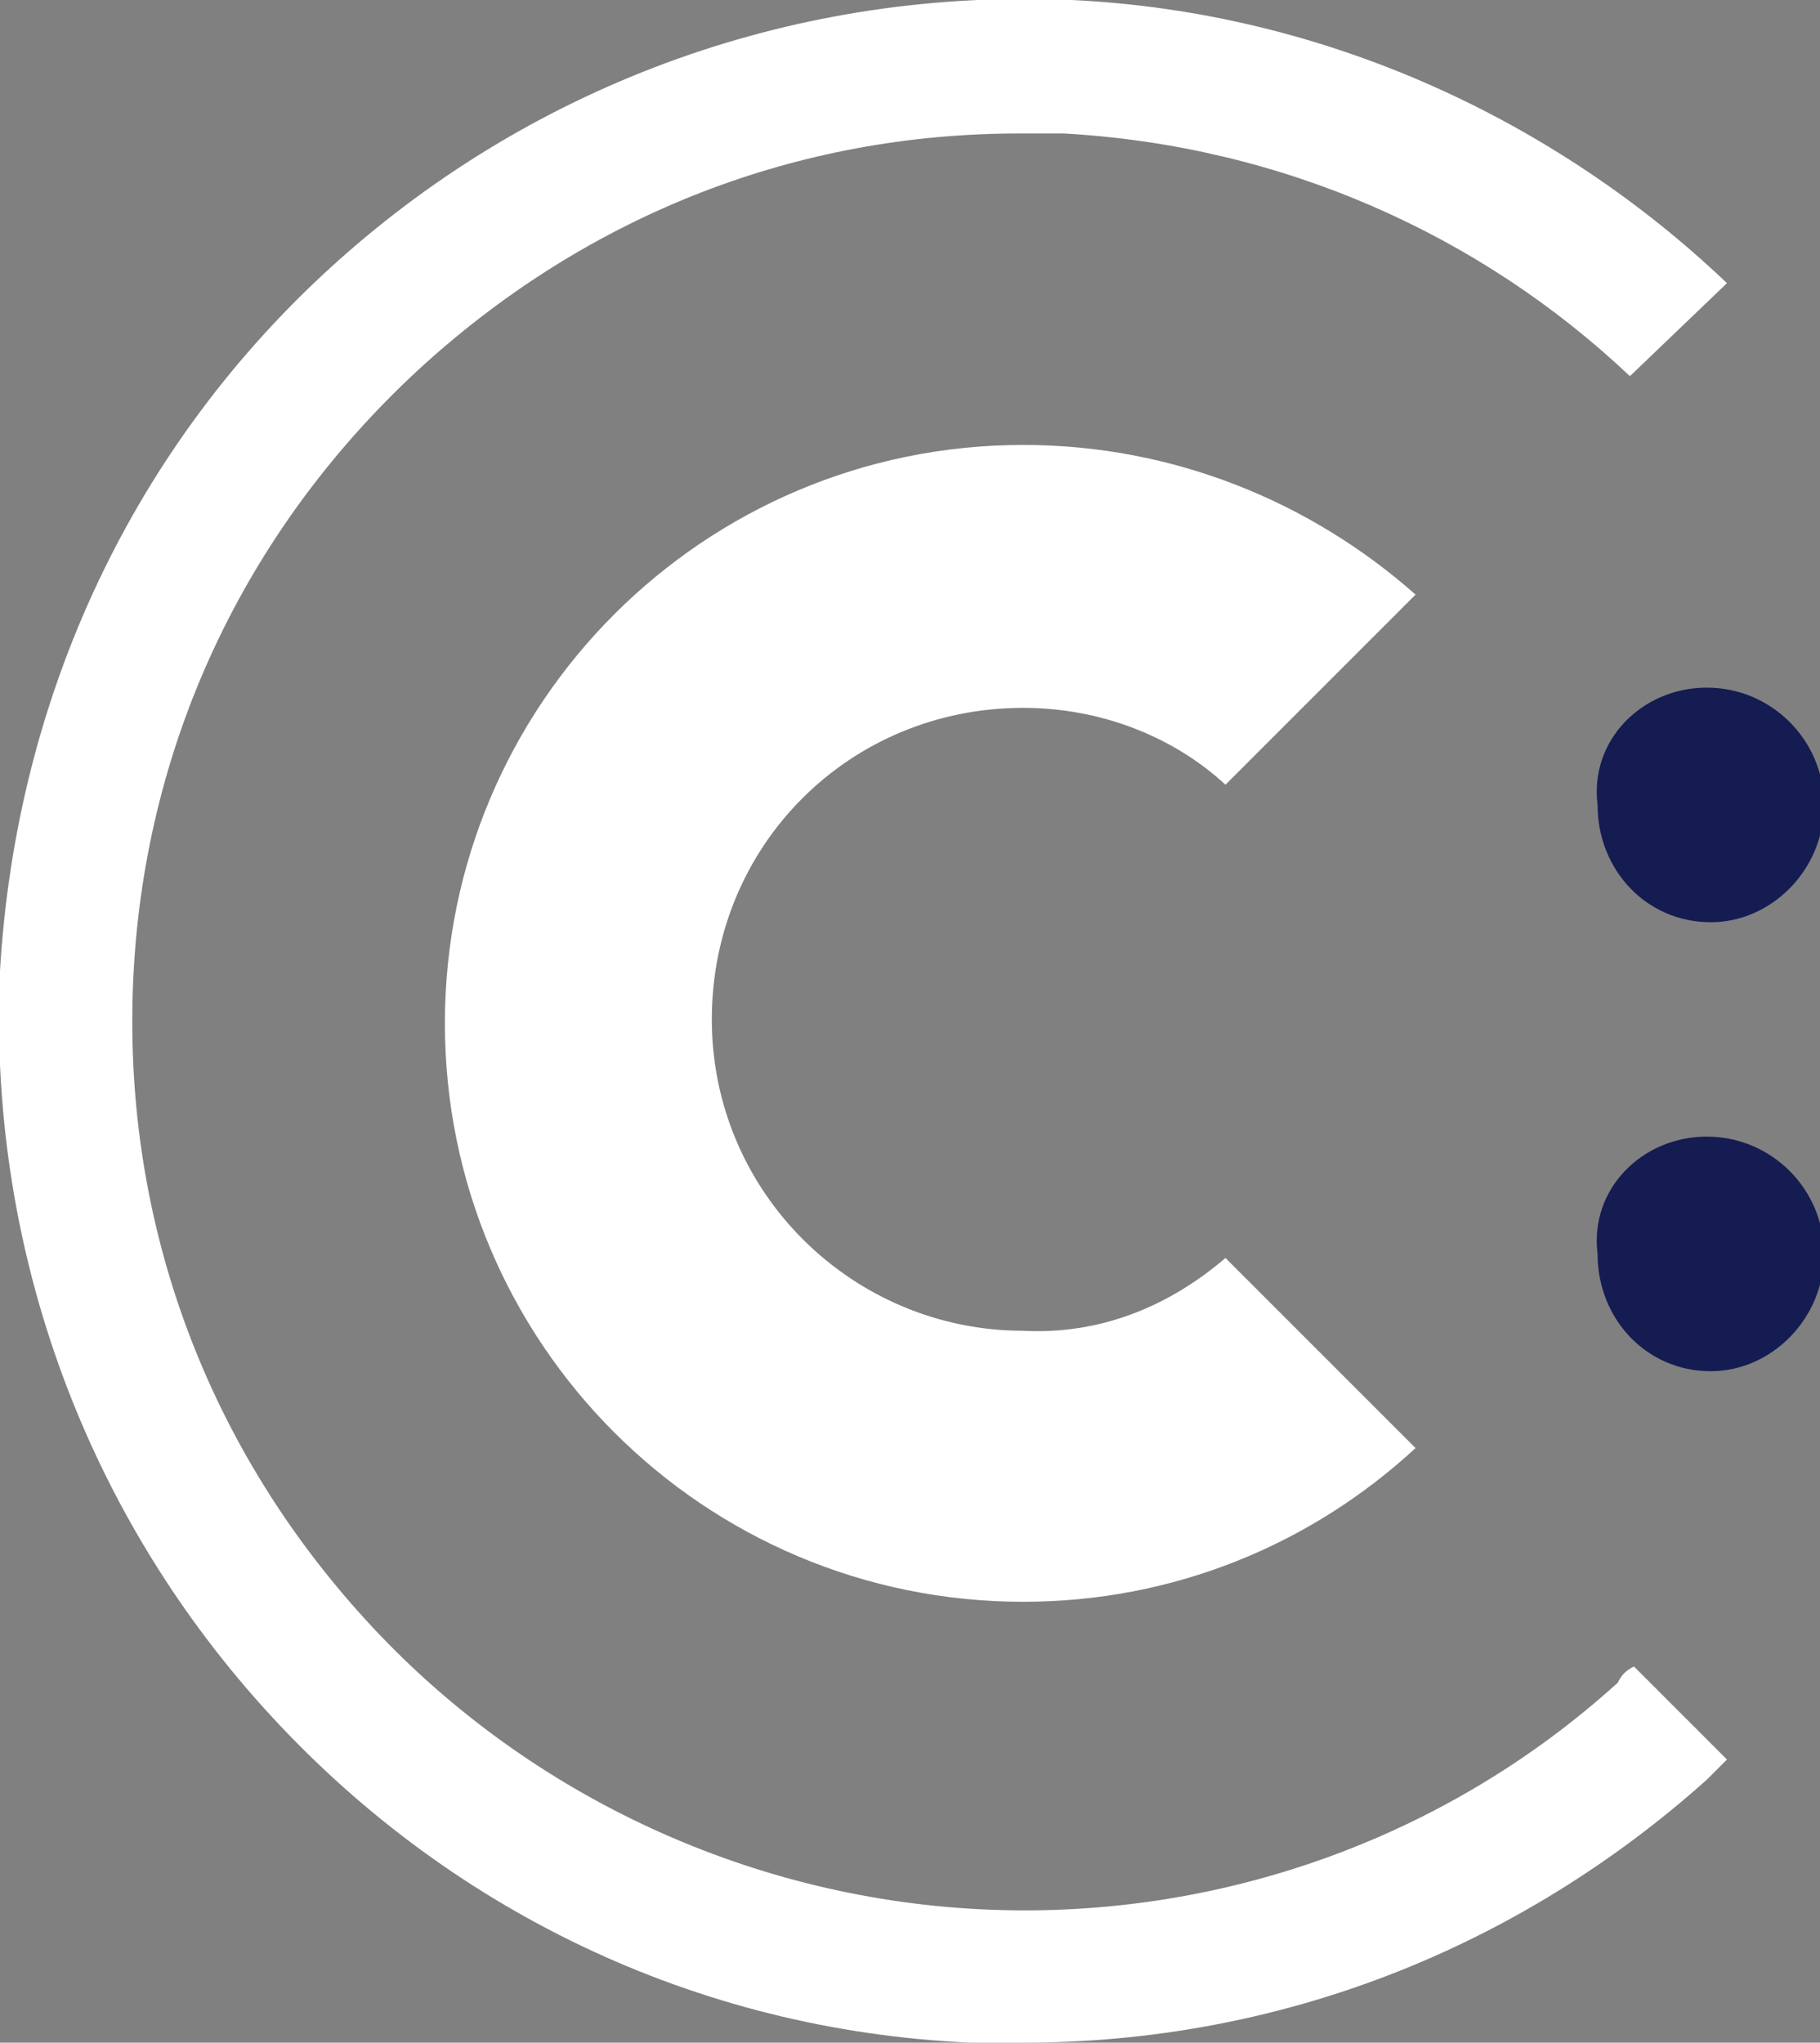 <svg xmlns="http://www.w3.org/2000/svg" xmlns:xlink="http://www.w3.org/1999/xlink" id="placement_dessins" x="0px" y="0px" viewBox="0 0 45 50.5" style="enable-background:new 0 0 45 50.5;" xml:space="preserve"><rect x="0" y="0" width="45" height="50.5" fill="#808080" stroke="none"/><style type="text/css">	.st0{fill:#FFFFFF;}	.st1{fill:#141C52;}</style><path class="st0" d="M40,41.6c-4.3,3.9-10,5.9-15.8,5.6S12.9,44.3,9,40C5,35.6,3,30,3.3,24.1S6.2,12.9,10.5,9 c4.1-3.7,9.2-5.7,14.7-5.7c0.4,0,0.8,0,1.1,0c5.4,0.3,10.3,2.5,14,6L42.7,7c-4.2-4-9.9-6.7-16.2-7C19.8-0.3,13.3,2,8.3,6.5 C3.3,11,0.4,17.2,0,24c-0.3,6.7,2,13.2,6.5,18.2c4.5,5,10.7,8,17.5,8.3c0.4,0,0.9,0,1.3,0c6.3,0,12.2-2.3,16.9-6.5 c0.2-0.2,0.3-0.3,0.5-0.5l-2.3-2.3C40.2,41.3,40.1,41.4,40,41.6z"></path><path class="st0" d="M25.3,32.9c-4.2,0-7.7-3.4-7.7-7.7s3.4-7.7,7.7-7.7c1.9,0,3.7,0.7,5,1.9l4.7-4.7C32.4,12.4,29,11,25.3,11 C17.4,11,11,17.4,11,25.3s6.4,14.3,14.3,14.3c3.7,0,7.1-1.4,9.7-3.8l-4.7-4.7C28.9,32.3,27.2,33,25.3,32.9L25.3,32.9z"></path><path class="st1" d="M42.2,28.1L42.2,28.1c1.6,0,2.9,1.3,2.9,2.9l0,0c0,1.6-1.3,2.9-2.8,2.9h0c-1.6,0-2.8-1.3-2.8-2.9l0,0 C39.3,29.4,40.6,28.1,42.2,28.1z"></path><path class="st1" d="M42.2,17L42.2,17c1.6,0,2.9,1.3,2.9,2.9l0,0c0,1.6-1.3,2.9-2.8,2.9h0c-1.6,0-2.8-1.3-2.8-2.9l0,0 C39.3,18.3,40.6,17,42.2,17z"></path></svg>